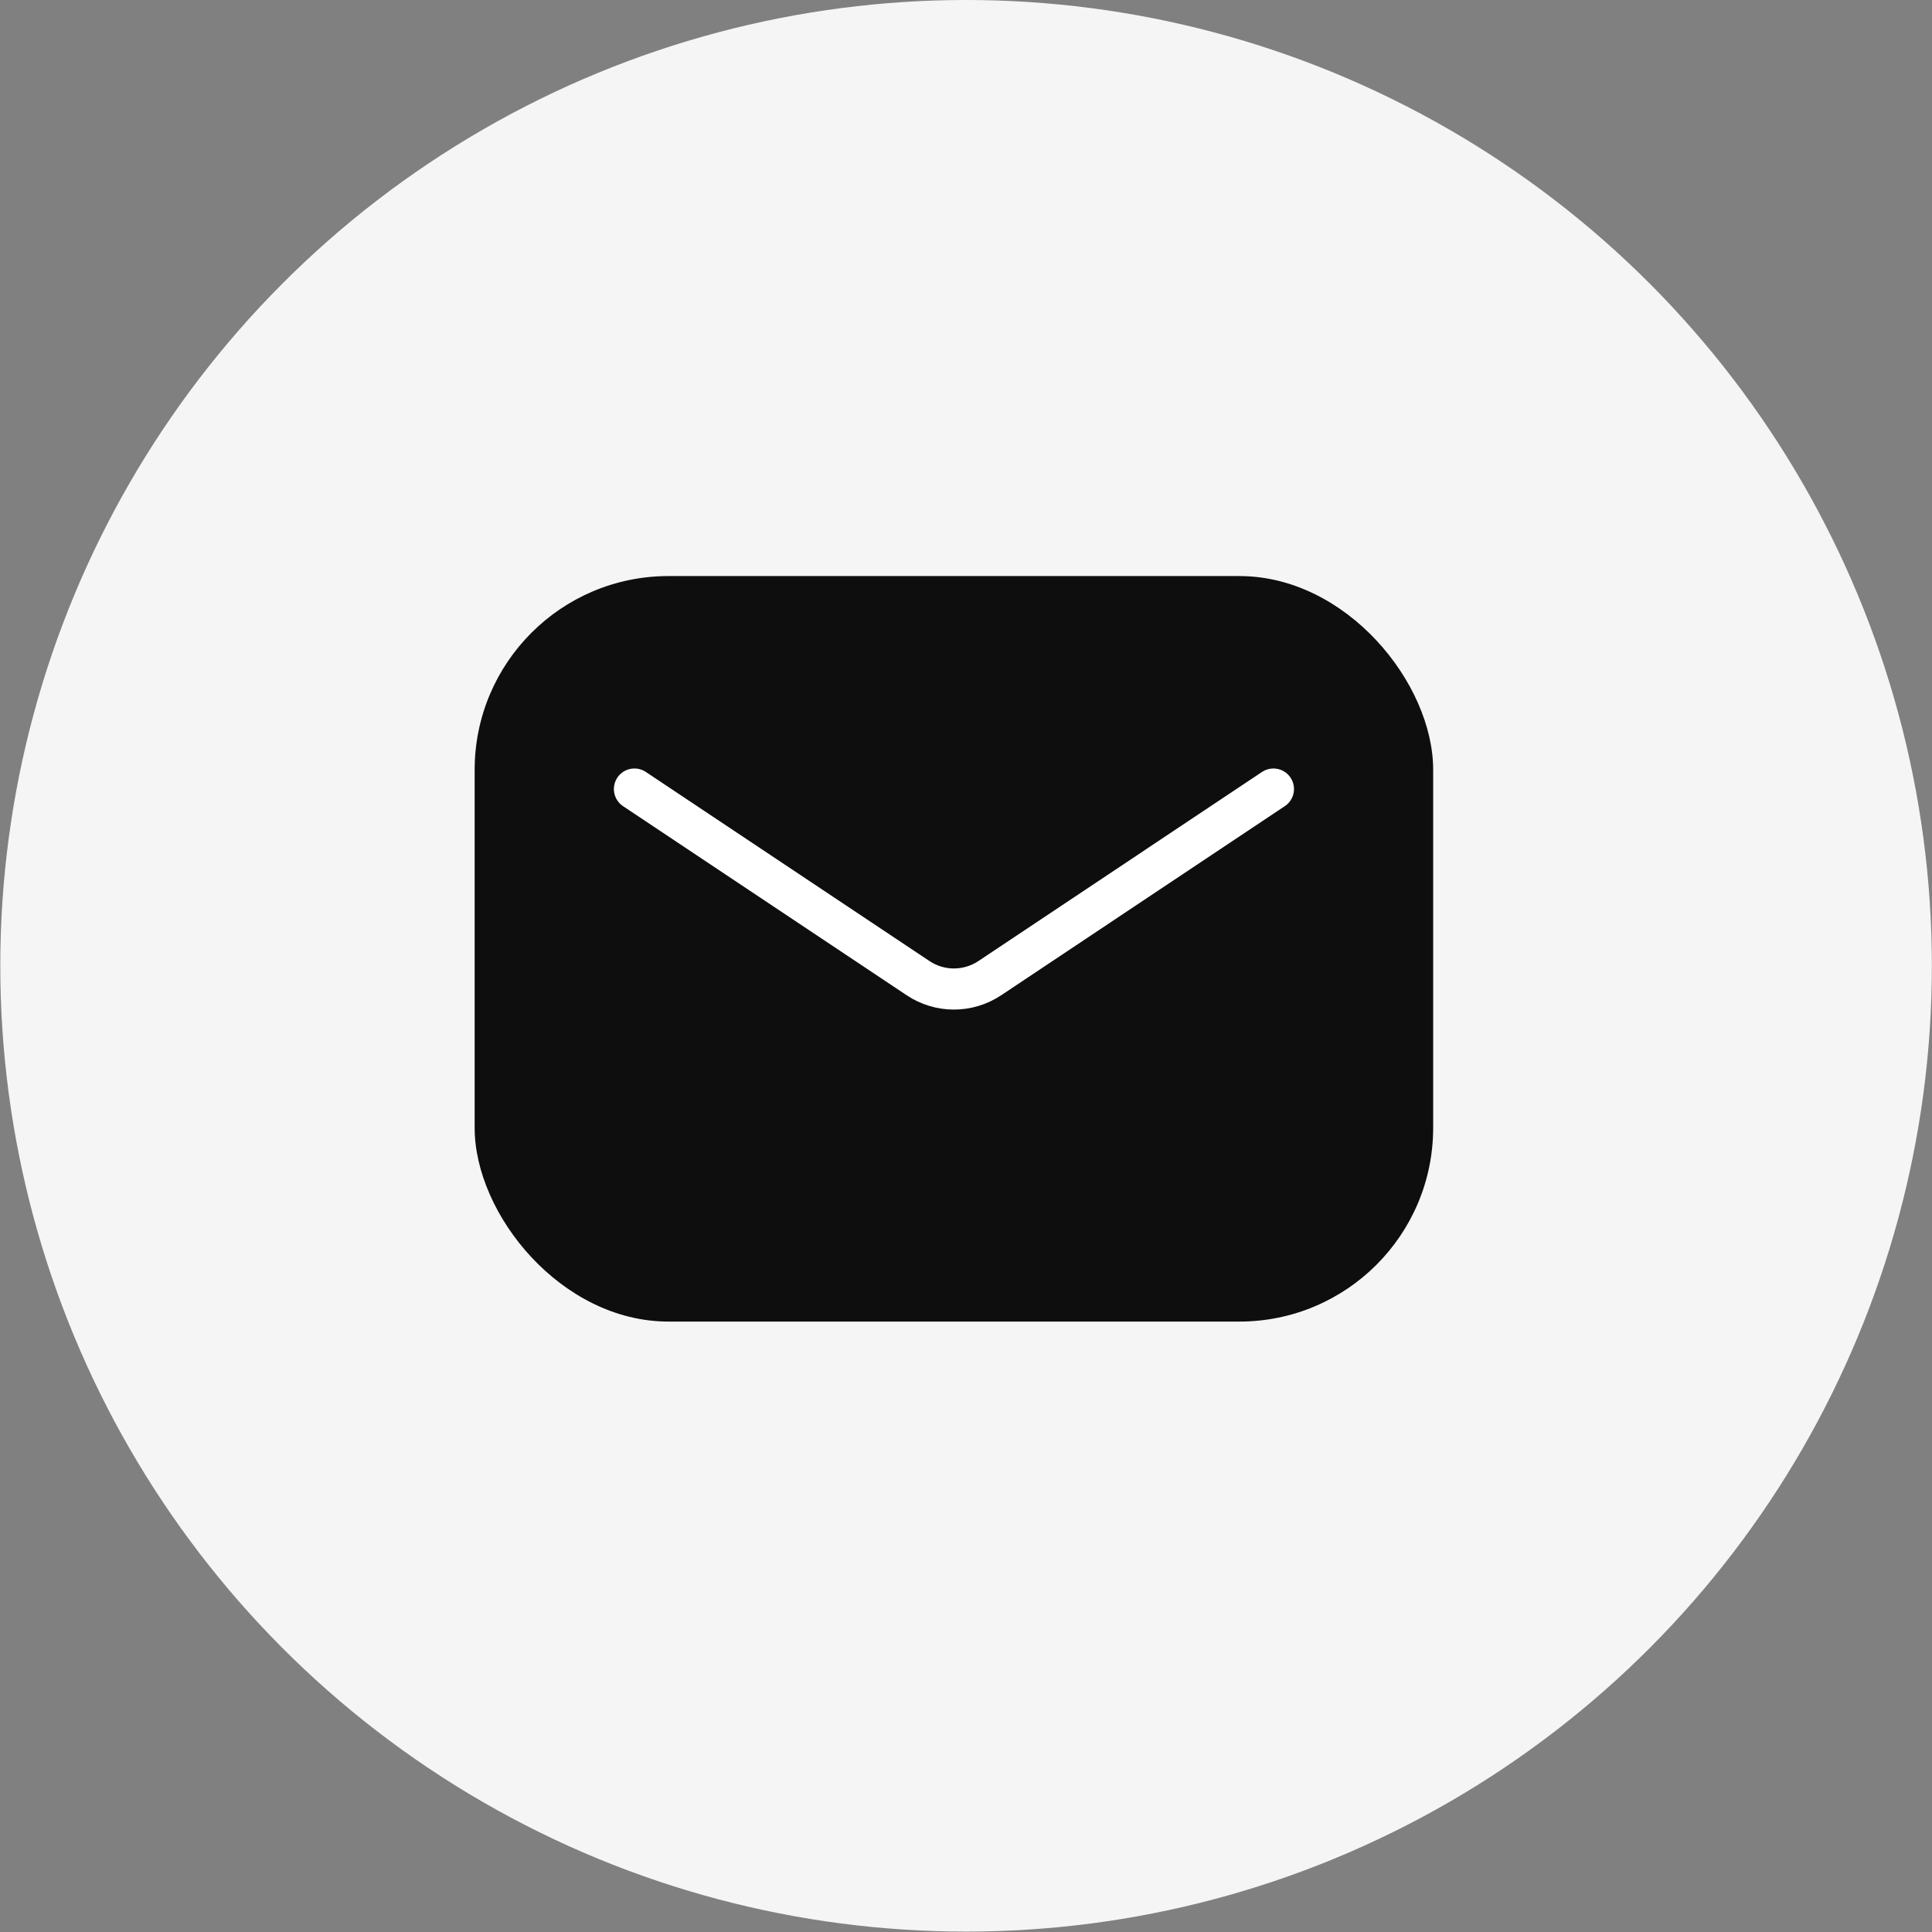 <?xml version="1.0" encoding="UTF-8"?> <svg xmlns="http://www.w3.org/2000/svg" width="47" height="47" viewBox="0 0 47 47" fill="none"><rect x="0" y="0" width="47" height="47" fill="#808080" stroke="none"/><circle cx="23.502" cy="23.495" r="23.495" fill="#F5F5F5"></circle><rect x="11.547" y="14.014" width="23.318" height="18.136" rx="4.714" fill="#0E0E0E"></rect><path d="M15.434 19.195L22.335 23.796C22.862 24.148 23.55 24.148 24.078 23.796L30.979 19.195" stroke="white" stroke-linecap="round" stroke-linejoin="round"></path></svg> 